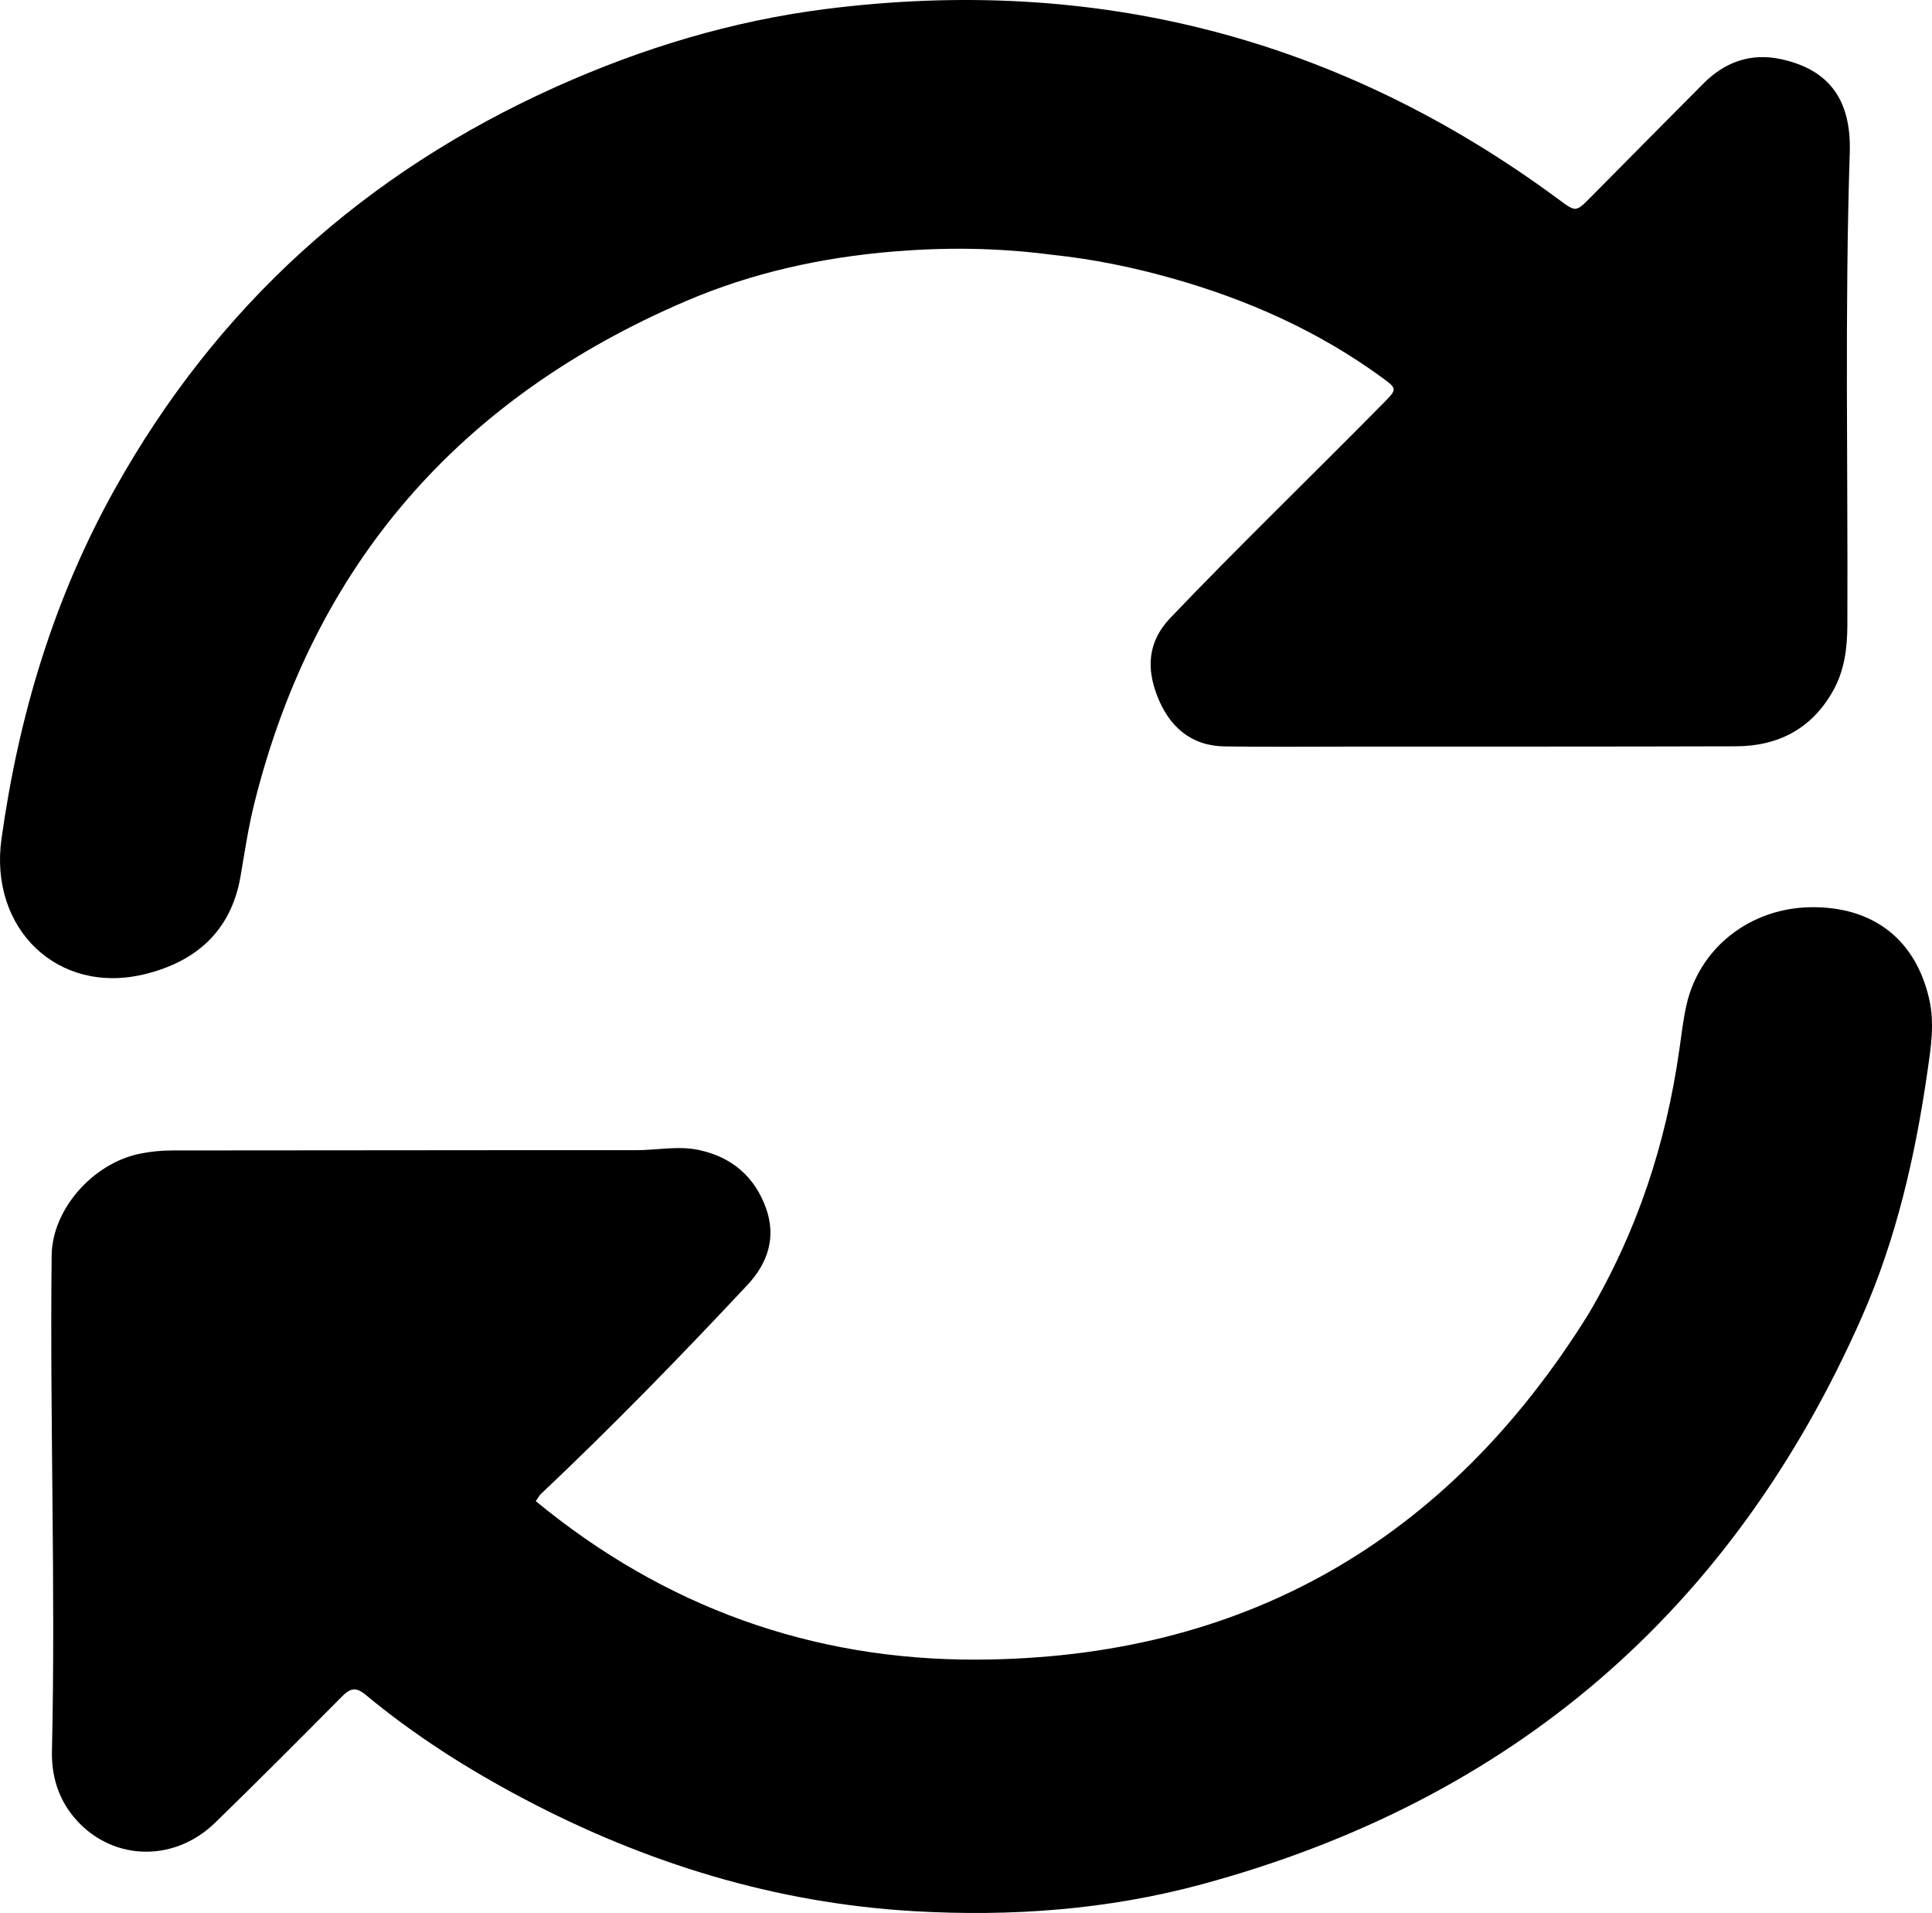 <svg xmlns="http://www.w3.org/2000/svg" fill="none" viewBox="0 0 100 99" height="99" width="100">
<path fill="black" d="M82.201 68.033C74.892 79.769 64.323 85.835 50.553 85.887C42.041 85.919 34.377 83.161 27.732 77.686C27.893 77.453 27.926 77.382 27.978 77.333C31.672 73.847 35.212 70.209 38.683 66.502C39.752 65.36 40.188 64.016 39.644 62.513C39.063 60.906 37.901 59.894 36.205 59.52C35.111 59.279 34.026 59.524 32.937 59.523C24.937 59.517 16.936 59.537 8.936 59.537C8.36 59.537 7.795 59.591 7.236 59.706C4.779 60.212 2.702 62.606 2.674 64.96C2.576 73.512 2.883 82.064 2.689 90.617C2.661 91.832 2.982 92.992 3.766 93.967C5.634 96.292 8.937 96.469 11.138 94.325C13.349 92.172 15.529 89.987 17.702 87.795C18.127 87.366 18.416 87.284 18.927 87.709C21.443 89.798 24.19 91.543 27.077 93.07C33.417 96.422 40.137 98.492 47.305 98.906C52.332 99.197 57.337 98.833 62.212 97.513C78.232 93.174 89.65 83.391 96.372 68.15C98.15 64.118 99.127 59.852 99.757 55.503C99.939 54.248 100.144 52.977 99.858 51.715C99.154 48.607 96.937 46.902 93.717 46.95C90.597 46.996 87.979 49.032 87.3 51.976C87.122 52.749 87.032 53.543 86.921 54.331C86.233 59.166 84.752 63.727 82.201 68.033ZM54.456 13.186C56.557 13.403 58.619 13.827 60.649 14.398C64.553 15.497 68.215 17.122 71.509 19.522C72.328 20.119 72.318 20.138 71.625 20.842C67.959 24.566 64.195 28.192 60.583 31.971C59.397 33.211 59.336 34.585 59.908 36.041C60.518 37.594 61.633 38.603 63.388 38.628C65.549 38.659 67.711 38.639 69.872 38.638C76.531 38.635 83.19 38.642 89.849 38.622C92.052 38.615 93.788 37.708 94.887 35.736C95.472 34.687 95.614 33.547 95.619 32.35C95.653 24.198 95.481 16.045 95.743 7.894C95.83 5.157 94.665 3.595 92.178 3.06C90.622 2.725 89.281 3.205 88.168 4.323C86.218 6.28 84.277 8.247 82.332 10.209C81.559 10.988 81.566 10.977 80.665 10.312C69.335 1.944 56.67 -1.301 42.74 0.467C37.89 1.082 33.24 2.491 28.774 4.496C18.885 8.937 11.224 15.834 5.925 25.342C2.784 30.977 0.968 37.035 0.077 43.412C-0.572 48.053 2.986 51.518 7.5 50.413C10.124 49.771 11.962 48.194 12.449 45.356C12.667 44.084 12.857 42.801 13.17 41.55C16.276 29.146 23.841 20.581 35.496 15.585C38.919 14.118 42.517 13.325 46.227 13.018C48.934 12.793 51.63 12.815 54.456 13.186Z"></path>
</svg>
